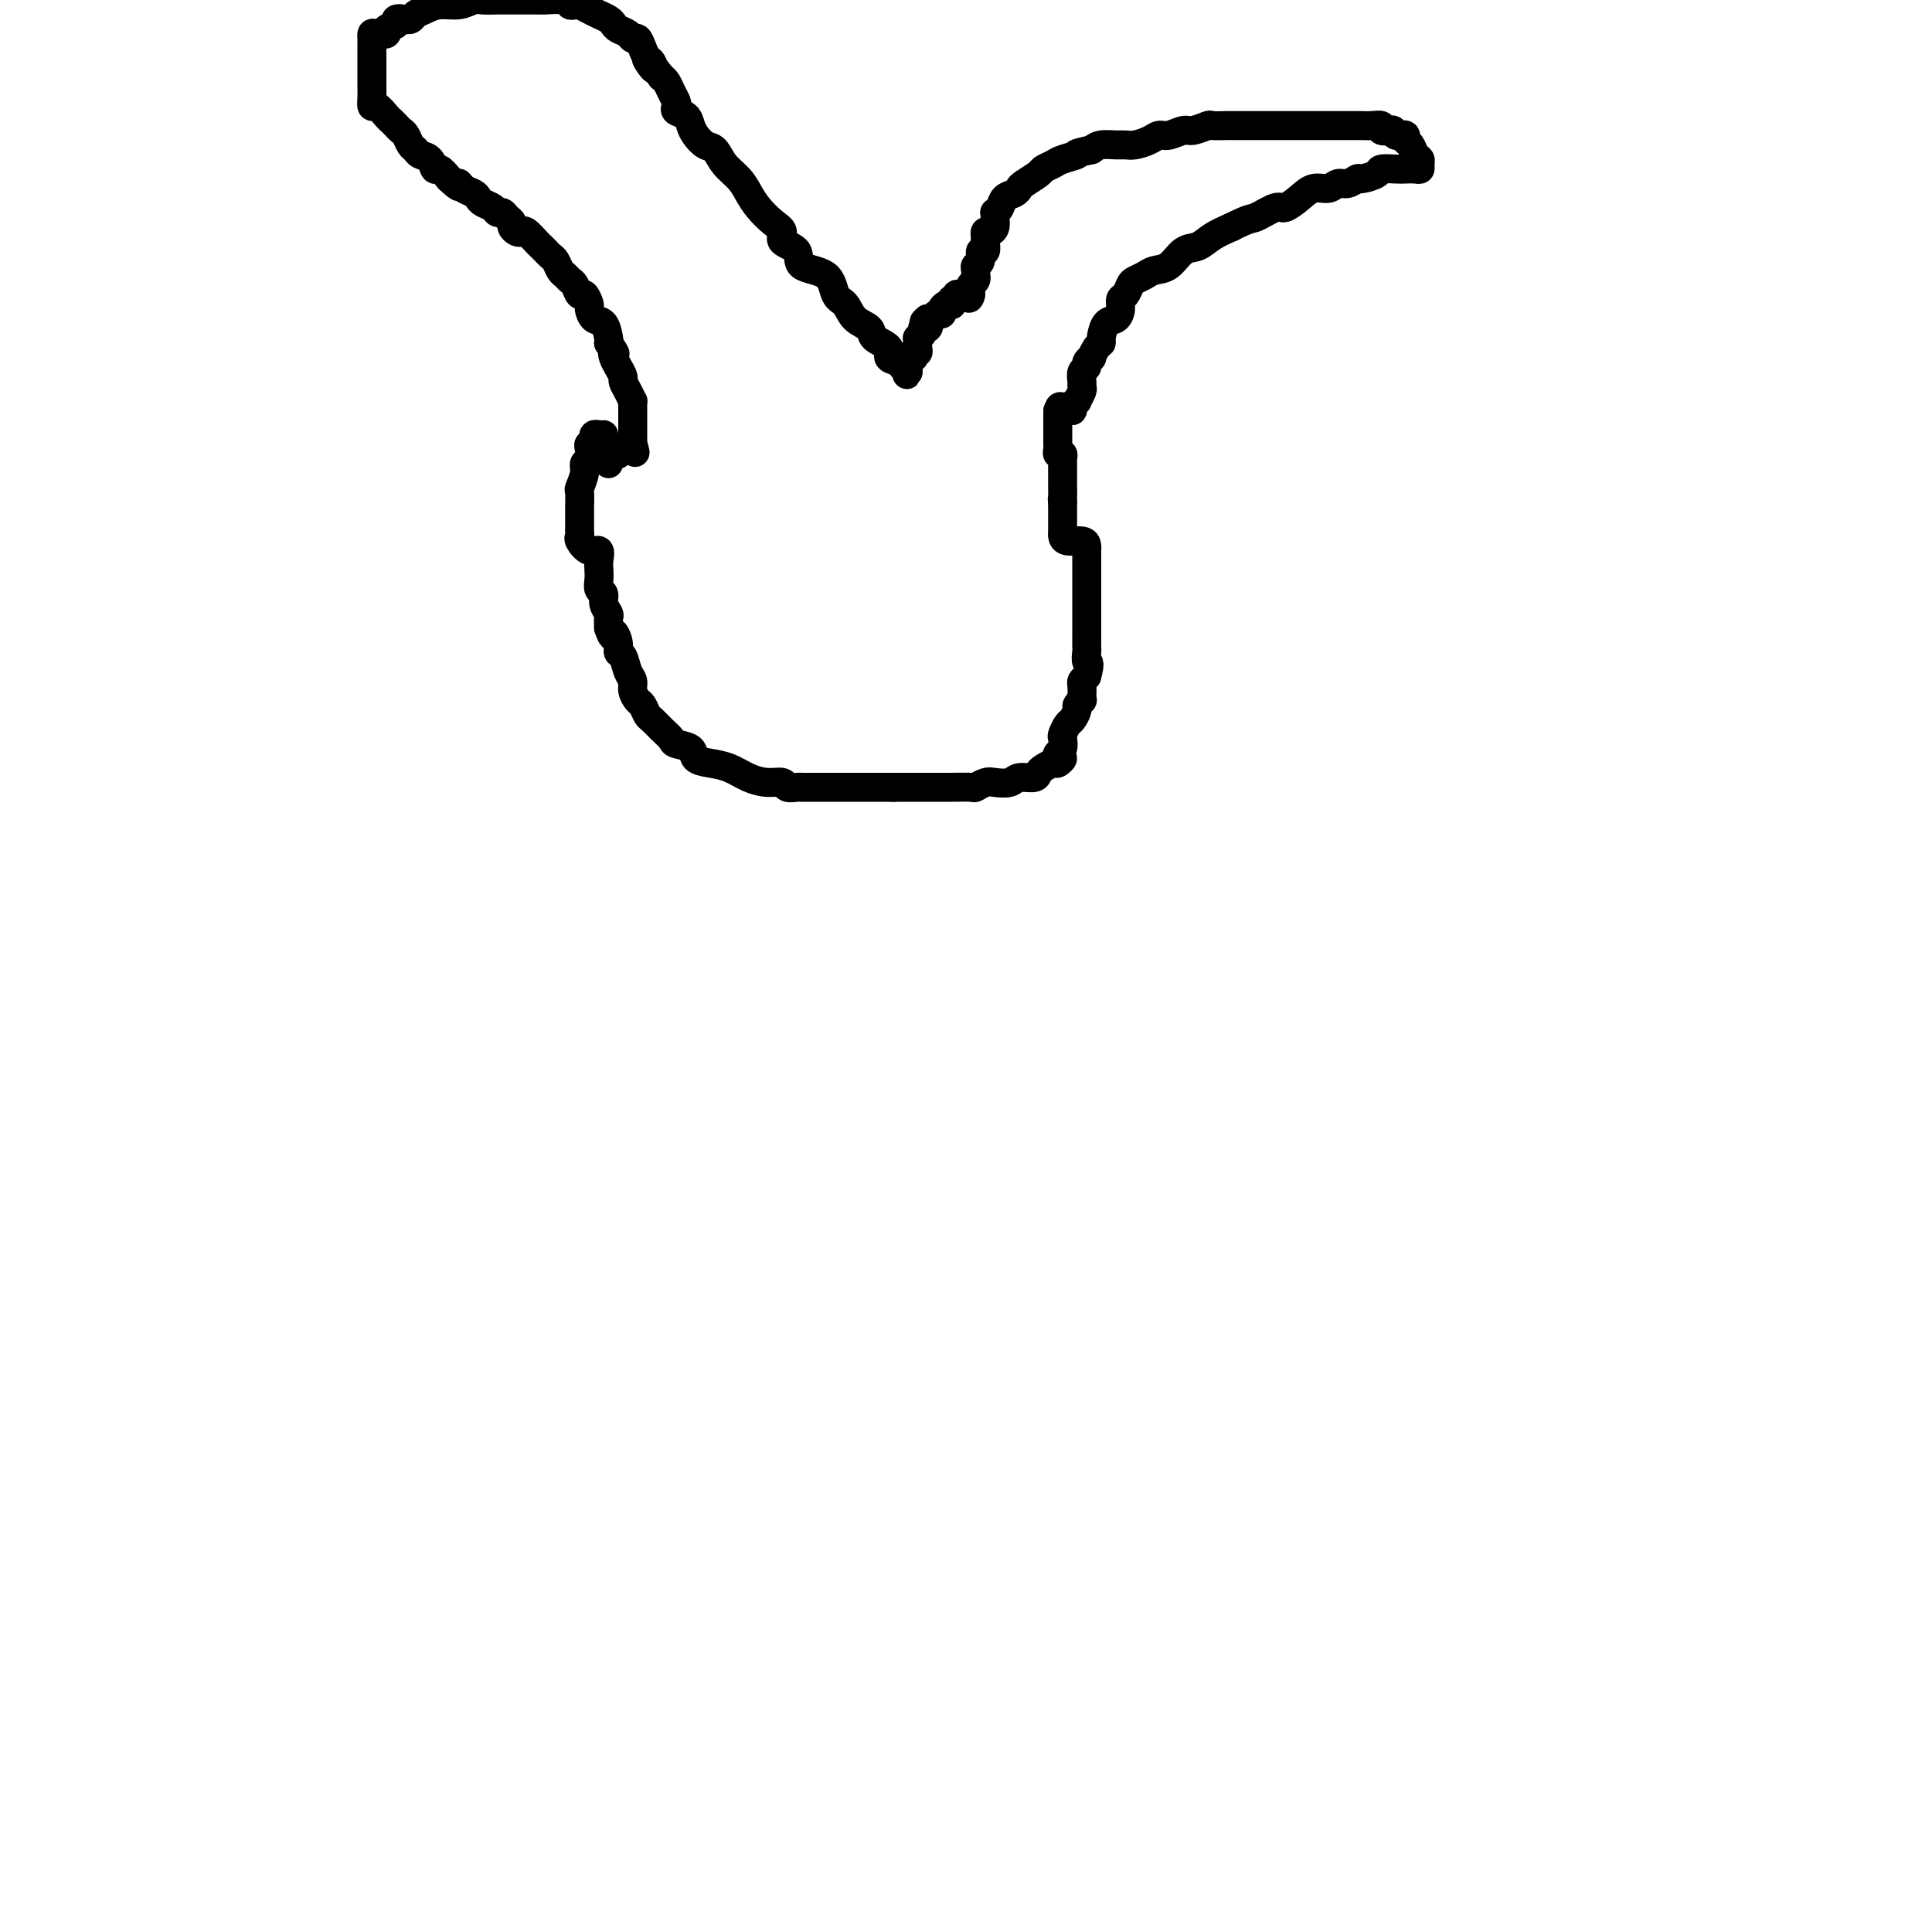 <svg viewBox='0 0 400 400' version='1.1' xmlns='http://www.w3.org/2000/svg' xmlns:xlink='http://www.w3.org/1999/xlink'><g fill='none' stroke='#000000' stroke-width='6' stroke-linecap='round' stroke-linejoin='round'><path d='M125,90c-0.312,0.022 -0.623,0.044 -1,0c-0.377,-0.044 -0.819,-0.153 -1,0c-0.181,0.153 -0.100,0.570 0,1c0.100,0.430 0.219,0.874 0,1c-0.219,0.126 -0.776,-0.067 -1,0c-0.224,0.067 -0.116,0.393 0,1c0.116,0.607 0.241,1.494 0,2c-0.241,0.506 -0.849,0.630 -1,1c-0.151,0.370 0.156,0.987 0,2c-0.156,1.013 -0.774,2.422 -1,3c-0.226,0.578 -0.061,0.326 0,1c0.061,0.674 0.016,2.275 0,3c-0.016,0.725 -0.004,0.576 0,1c0.004,0.424 -0.000,1.422 0,2c0.000,0.578 0.006,0.737 0,1c-0.006,0.263 -0.022,0.629 0,1c0.022,0.371 0.083,0.746 0,1c-0.083,0.254 -0.309,0.386 0,1c0.309,0.614 1.155,1.711 2,2c0.845,0.289 1.689,-0.231 2,0c0.311,0.231 0.087,1.213 0,2c-0.087,0.787 -0.038,1.379 0,2c0.038,0.621 0.067,1.269 0,2c-0.067,0.731 -0.228,1.543 0,2c0.228,0.457 0.846,0.559 1,1c0.154,0.441 -0.155,1.221 0,2c0.155,0.779 0.772,1.556 1,2c0.228,0.444 0.065,0.555 0,1c-0.065,0.445 -0.033,1.222 0,2'/><path d='M126,130c1.090,3.076 0.817,1.265 1,1c0.183,-0.265 0.824,1.017 1,2c0.176,0.983 -0.111,1.666 0,2c0.111,0.334 0.621,0.317 1,1c0.379,0.683 0.626,2.066 1,3c0.374,0.934 0.874,1.420 1,2c0.126,0.580 -0.122,1.254 0,2c0.122,0.746 0.613,1.565 1,2c0.387,0.435 0.671,0.487 1,1c0.329,0.513 0.702,1.485 1,2c0.298,0.515 0.522,0.571 1,1c0.478,0.429 1.212,1.232 2,2c0.788,0.768 1.631,1.501 2,2c0.369,0.499 0.265,0.763 1,1c0.735,0.237 2.310,0.448 3,1c0.690,0.552 0.495,1.444 1,2c0.505,0.556 1.712,0.775 3,1c1.288,0.225 2.659,0.456 4,1c1.341,0.544 2.654,1.400 4,2c1.346,0.600 2.727,0.946 4,1c1.273,0.054 2.437,-0.182 3,0c0.563,0.182 0.523,0.781 1,1c0.477,0.219 1.471,0.059 2,0c0.529,-0.059 0.591,-0.016 1,0c0.409,0.016 1.163,0.004 2,0c0.837,-0.004 1.757,-0.001 3,0c1.243,0.001 2.808,0.000 4,0c1.192,-0.000 2.010,-0.000 3,0c0.990,0.000 2.151,0.000 3,0c0.849,-0.000 1.385,-0.000 2,0c0.615,0.000 1.307,0.000 2,0'/><path d='M185,163c3.709,-0.000 2.980,-0.000 3,0c0.020,0.000 0.788,0.001 2,0c1.212,-0.001 2.867,-0.004 4,0c1.133,0.004 1.744,0.015 3,0c1.256,-0.015 3.155,-0.055 4,0c0.845,0.055 0.634,0.207 1,0c0.366,-0.207 1.310,-0.773 2,-1c0.690,-0.227 1.127,-0.117 2,0c0.873,0.117 2.183,0.239 3,0c0.817,-0.239 1.140,-0.839 2,-1c0.860,-0.161 2.257,0.115 3,0c0.743,-0.115 0.831,-0.623 1,-1c0.169,-0.377 0.420,-0.622 1,-1c0.580,-0.378 1.489,-0.889 2,-1c0.511,-0.111 0.624,0.179 1,0c0.376,-0.179 1.015,-0.825 1,-1c-0.015,-0.175 -0.684,0.123 -1,0c-0.316,-0.123 -0.278,-0.667 0,-1c0.278,-0.333 0.795,-0.455 1,-1c0.205,-0.545 0.097,-1.512 0,-2c-0.097,-0.488 -0.185,-0.498 0,-1c0.185,-0.502 0.642,-1.497 1,-2c0.358,-0.503 0.618,-0.512 1,-1c0.382,-0.488 0.887,-1.453 1,-2c0.113,-0.547 -0.166,-0.675 0,-1c0.166,-0.325 0.776,-0.846 1,-1c0.224,-0.154 0.063,0.061 0,0c-0.063,-0.061 -0.027,-0.398 0,-1c0.027,-0.602 0.046,-1.470 0,-2c-0.046,-0.530 -0.156,-0.723 0,-1c0.156,-0.277 0.578,-0.639 1,-1'/><path d='M225,140c0.928,-3.351 0.249,-2.729 0,-3c-0.249,-0.271 -0.067,-1.435 0,-2c0.067,-0.565 0.018,-0.531 0,-1c-0.018,-0.469 -0.005,-1.440 0,-2c0.005,-0.560 0.001,-0.709 0,-1c-0.001,-0.291 -0.000,-0.725 0,-1c0.000,-0.275 0.000,-0.392 0,-1c-0.000,-0.608 -0.000,-1.706 0,-2c0.000,-0.294 0.000,0.217 0,0c-0.000,-0.217 -0.000,-1.161 0,-2c0.000,-0.839 0.000,-1.573 0,-2c-0.000,-0.427 -0.000,-0.547 0,-1c0.000,-0.453 0.000,-1.239 0,-2c-0.000,-0.761 -0.000,-1.495 0,-2c0.000,-0.505 0.000,-0.779 0,-1c-0.000,-0.221 -0.001,-0.389 0,-1c0.001,-0.611 0.004,-1.666 0,-2c-0.004,-0.334 -0.015,0.051 0,0c0.015,-0.051 0.057,-0.538 0,-1c-0.057,-0.462 -0.211,-0.898 -1,-1c-0.789,-0.102 -2.211,0.131 -3,0c-0.789,-0.131 -0.943,-0.627 -1,-1c-0.057,-0.373 -0.015,-0.625 0,-1c0.015,-0.375 0.004,-0.874 0,-1c-0.004,-0.126 -0.001,0.121 0,0c0.001,-0.121 0.000,-0.610 0,-1c-0.000,-0.390 -0.000,-0.682 0,-1c0.000,-0.318 0.000,-0.663 0,-1c-0.000,-0.337 -0.000,-0.668 0,-1c0.000,-0.332 0.000,-0.666 0,-1'/><path d='M220,104c-0.155,-1.339 -0.041,-0.687 0,-1c0.041,-0.313 0.011,-1.589 0,-2c-0.011,-0.411 -0.003,0.045 0,0c0.003,-0.045 0.001,-0.590 0,-1c-0.001,-0.410 -0.000,-0.683 0,-1c0.000,-0.317 -0.000,-0.676 0,-1c0.000,-0.324 0.001,-0.613 0,-1c-0.001,-0.387 -0.004,-0.874 0,-1c0.004,-0.126 0.015,0.107 0,0c-0.015,-0.107 -0.057,-0.554 0,-1c0.057,-0.446 0.211,-0.889 0,-1c-0.211,-0.111 -0.789,0.111 -1,0c-0.211,-0.111 -0.057,-0.554 0,-1c0.057,-0.446 0.015,-0.893 0,-1c-0.015,-0.107 -0.004,0.126 0,0c0.004,-0.126 0.001,-0.612 0,-1c-0.001,-0.388 -0.000,-0.678 0,-1c0.000,-0.322 0.000,-0.678 0,-1c-0.000,-0.322 -0.000,-0.612 0,-1c0.000,-0.388 0.000,-0.874 0,-1c-0.000,-0.126 -0.000,0.107 0,0c0.000,-0.107 0.000,-0.553 0,-1'/><path d='M219,86c0.148,-3.011 1.019,-1.539 1,-1c-0.019,0.539 -0.928,0.145 -1,0c-0.072,-0.145 0.694,-0.041 1,0c0.306,0.041 0.153,0.021 0,0'/><path d='M220,85c0.333,-0.156 0.667,-0.044 1,0c0.333,0.044 0.667,0.022 1,0'/><path d='M222,85c0.244,-0.158 -0.145,-0.553 0,-1c0.145,-0.447 0.824,-0.945 1,-1c0.176,-0.055 -0.150,0.332 0,0c0.150,-0.332 0.776,-1.384 1,-2c0.224,-0.616 0.045,-0.795 0,-1c-0.045,-0.205 0.045,-0.438 0,-1c-0.045,-0.562 -0.223,-1.455 0,-2c0.223,-0.545 0.847,-0.741 1,-1c0.153,-0.259 -0.165,-0.581 0,-1c0.165,-0.419 0.814,-0.936 1,-1c0.186,-0.064 -0.092,0.326 0,0c0.092,-0.326 0.553,-1.368 1,-2c0.447,-0.632 0.880,-0.855 1,-1c0.120,-0.145 -0.074,-0.214 0,-1c0.074,-0.786 0.415,-2.290 1,-3c0.585,-0.710 1.414,-0.628 2,-1c0.586,-0.372 0.930,-1.199 1,-2c0.070,-0.801 -0.133,-1.576 0,-2c0.133,-0.424 0.601,-0.495 1,-1c0.399,-0.505 0.729,-1.443 1,-2c0.271,-0.557 0.484,-0.734 1,-1c0.516,-0.266 1.335,-0.620 2,-1c0.665,-0.380 1.178,-0.787 2,-1c0.822,-0.213 1.955,-0.231 3,-1c1.045,-0.769 2.002,-2.289 3,-3c0.998,-0.711 2.038,-0.615 3,-1c0.962,-0.385 1.846,-1.253 3,-2c1.154,-0.747 2.577,-1.374 4,-2'/><path d='M255,47c4.006,-2.027 4.021,-1.595 5,-2c0.979,-0.405 2.923,-1.649 4,-2c1.077,-0.351 1.286,0.189 2,0c0.714,-0.189 1.934,-1.107 3,-2c1.066,-0.893 1.978,-1.760 3,-2c1.022,-0.240 2.156,0.147 3,0c0.844,-0.147 1.400,-0.827 2,-1c0.600,-0.173 1.244,0.160 2,0c0.756,-0.160 1.624,-0.813 2,-1c0.376,-0.187 0.260,0.094 1,0c0.740,-0.094 2.334,-0.561 3,-1c0.666,-0.439 0.403,-0.849 1,-1c0.597,-0.151 2.055,-0.043 3,0c0.945,0.043 1.378,0.022 2,0c0.622,-0.022 1.431,-0.046 2,0c0.569,0.046 0.896,0.163 1,0c0.104,-0.163 -0.015,-0.607 0,-1c0.015,-0.393 0.162,-0.736 0,-1c-0.162,-0.264 -0.635,-0.449 -1,-1c-0.365,-0.551 -0.623,-1.468 -1,-2c-0.377,-0.532 -0.874,-0.679 -1,-1c-0.126,-0.321 0.120,-0.817 0,-1c-0.120,-0.183 -0.606,-0.052 -1,0c-0.394,0.052 -0.697,0.026 -1,0'/><path d='M289,28c-0.717,-1.326 -0.511,-1.140 -1,-1c-0.489,0.140 -1.674,0.234 -2,0c-0.326,-0.234 0.208,-0.795 0,-1c-0.208,-0.205 -1.158,-0.055 -2,0c-0.842,0.055 -1.577,0.015 -2,0c-0.423,-0.015 -0.534,-0.004 -1,0c-0.466,0.004 -1.288,0.001 -2,0c-0.712,-0.001 -1.314,-0.000 -2,0c-0.686,0.000 -1.457,0.000 -2,0c-0.543,-0.000 -0.858,-0.000 -2,0c-1.142,0.000 -3.111,0.000 -4,0c-0.889,-0.000 -0.699,0.000 -1,0c-0.301,-0.000 -1.092,-0.000 -2,0c-0.908,0.000 -1.931,0.000 -3,0c-1.069,-0.000 -2.182,-0.000 -3,0c-0.818,0.000 -1.340,0.000 -2,0c-0.660,-0.000 -1.456,-0.001 -2,0c-0.544,0.001 -0.835,0.004 -1,0c-0.165,-0.004 -0.203,-0.016 -1,0c-0.797,0.016 -2.353,0.061 -3,0c-0.647,-0.061 -0.386,-0.227 -1,0c-0.614,0.227 -2.103,0.848 -3,1c-0.897,0.152 -1.203,-0.166 -2,0c-0.797,0.166 -2.087,0.815 -3,1c-0.913,0.185 -1.451,-0.094 -2,0c-0.549,0.094 -1.109,0.560 -2,1c-0.891,0.440 -2.112,0.853 -3,1c-0.888,0.147 -1.444,0.029 -2,0c-0.556,-0.029 -1.111,0.031 -2,0c-0.889,-0.031 -2.111,-0.152 -3,0c-0.889,0.152 -1.444,0.576 -2,1'/><path d='M226,31c-4.389,0.952 -2.862,0.831 -3,1c-0.138,0.169 -1.942,0.626 -3,1c-1.058,0.374 -1.369,0.663 -2,1c-0.631,0.337 -1.583,0.720 -2,1c-0.417,0.280 -0.301,0.455 -1,1c-0.699,0.545 -2.215,1.459 -3,2c-0.785,0.541 -0.841,0.709 -1,1c-0.159,0.291 -0.421,0.704 -1,1c-0.579,0.296 -1.476,0.474 -2,1c-0.524,0.526 -0.676,1.401 -1,2c-0.324,0.599 -0.822,0.921 -1,1c-0.178,0.079 -0.037,-0.085 0,0c0.037,0.085 -0.028,0.418 0,1c0.028,0.582 0.151,1.411 0,2c-0.151,0.589 -0.575,0.936 -1,1c-0.425,0.064 -0.850,-0.156 -1,0c-0.150,0.156 -0.025,0.690 0,1c0.025,0.310 -0.050,0.398 0,1c0.050,0.602 0.224,1.719 0,2c-0.224,0.281 -0.844,-0.275 -1,0c-0.156,0.275 0.154,1.379 0,2c-0.154,0.621 -0.772,0.758 -1,1c-0.228,0.242 -0.065,0.590 0,1c0.065,0.410 0.031,0.883 0,1c-0.031,0.117 -0.060,-0.123 0,0c0.060,0.123 0.208,0.610 0,1c-0.208,0.390 -0.774,0.683 -1,1c-0.226,0.317 -0.113,0.659 0,1'/><path d='M201,60c-0.879,2.858 -0.077,1.502 0,1c0.077,-0.502 -0.572,-0.150 -1,0c-0.428,0.150 -0.637,0.096 -1,0c-0.363,-0.096 -0.881,-0.236 -1,0c-0.119,0.236 0.162,0.847 0,1c-0.162,0.153 -0.765,-0.152 -1,0c-0.235,0.152 -0.101,0.763 0,1c0.101,0.237 0.168,0.101 0,0c-0.168,-0.101 -0.570,-0.167 -1,0c-0.430,0.167 -0.886,0.567 -1,1c-0.114,0.433 0.114,0.901 0,1c-0.114,0.099 -0.569,-0.170 -1,0c-0.431,0.170 -0.837,0.777 -1,1c-0.163,0.223 -0.082,0.060 0,0c0.082,-0.060 0.166,-0.017 0,0c-0.166,0.017 -0.583,0.009 -1,0'/><path d='M192,66c-1.410,1.091 -0.434,0.818 0,1c0.434,0.182 0.327,0.818 0,1c-0.327,0.182 -0.872,-0.092 -1,0c-0.128,0.092 0.162,0.549 0,1c-0.162,0.451 -0.774,0.895 -1,1c-0.226,0.105 -0.064,-0.131 0,0c0.064,0.131 0.031,0.627 0,1c-0.031,0.373 -0.060,0.622 0,1c0.060,0.378 0.208,0.885 0,1c-0.208,0.115 -0.774,-0.162 -1,0c-0.226,0.162 -0.113,0.764 0,1c0.113,0.236 0.226,0.105 0,0c-0.226,-0.105 -0.793,-0.186 -1,0c-0.207,0.186 -0.056,0.637 0,1c0.056,0.363 0.015,0.636 0,1c-0.015,0.364 -0.004,0.818 0,1c0.004,0.182 0.002,0.091 0,0'/><path d='M188,77c-0.565,1.461 0.023,-0.385 0,-1c-0.023,-0.615 -0.658,0.001 -1,0c-0.342,-0.001 -0.390,-0.619 -1,-1c-0.610,-0.381 -1.781,-0.523 -2,-1c-0.219,-0.477 0.514,-1.287 0,-2c-0.514,-0.713 -2.274,-1.330 -3,-2c-0.726,-0.670 -0.418,-1.395 -1,-2c-0.582,-0.605 -2.056,-1.092 -3,-2c-0.944,-0.908 -1.360,-2.239 -2,-3c-0.640,-0.761 -1.504,-0.952 -2,-2c-0.496,-1.048 -0.625,-2.952 -2,-4c-1.375,-1.048 -3.995,-1.238 -5,-2c-1.005,-0.762 -0.394,-2.094 -1,-3c-0.606,-0.906 -2.428,-1.386 -3,-2c-0.572,-0.614 0.104,-1.361 0,-2c-0.104,-0.639 -0.990,-1.171 -2,-2c-1.010,-0.829 -2.143,-1.956 -3,-3c-0.857,-1.044 -1.437,-2.005 -2,-3c-0.563,-0.995 -1.110,-2.024 -2,-3c-0.890,-0.976 -2.123,-1.899 -3,-3c-0.877,-1.101 -1.400,-2.379 -2,-3c-0.600,-0.621 -1.279,-0.586 -2,-1c-0.721,-0.414 -1.486,-1.277 -2,-2c-0.514,-0.723 -0.778,-1.306 -1,-2c-0.222,-0.694 -0.402,-1.498 -1,-2c-0.598,-0.502 -1.613,-0.701 -2,-1c-0.387,-0.299 -0.145,-0.696 0,-1c0.145,-0.304 0.194,-0.514 0,-1c-0.194,-0.486 -0.629,-1.246 -1,-2c-0.371,-0.754 -0.677,-1.501 -1,-2c-0.323,-0.499 -0.661,-0.749 -1,-1'/><path d='M137,16c-4.952,-6.436 -2.832,-3.025 -2,-2c0.832,1.025 0.377,-0.338 0,-1c-0.377,-0.662 -0.677,-0.625 -1,-1c-0.323,-0.375 -0.667,-1.161 -1,-2c-0.333,-0.839 -0.653,-1.730 -1,-2c-0.347,-0.270 -0.722,0.082 -1,0c-0.278,-0.082 -0.459,-0.599 -1,-1c-0.541,-0.401 -1.443,-0.684 -2,-1c-0.557,-0.316 -0.769,-0.663 -1,-1c-0.231,-0.337 -0.481,-0.665 -1,-1c-0.519,-0.335 -1.306,-0.677 -2,-1c-0.694,-0.323 -1.296,-0.626 -2,-1c-0.704,-0.374 -1.510,-0.818 -2,-1c-0.490,-0.182 -0.663,-0.101 -1,0c-0.337,0.101 -0.837,0.223 -1,0c-0.163,-0.223 0.011,-0.792 -1,-1c-1.011,-0.208 -3.205,-0.056 -4,0c-0.795,0.056 -0.190,0.015 -1,0c-0.810,-0.015 -3.036,-0.004 -4,0c-0.964,0.004 -0.666,-0.000 -1,0c-0.334,0.000 -1.299,0.004 -2,0c-0.701,-0.004 -1.139,-0.016 -2,0c-0.861,0.016 -2.145,0.060 -3,0c-0.855,-0.060 -1.279,-0.224 -2,0c-0.721,0.224 -1.737,0.834 -3,1c-1.263,0.166 -2.773,-0.113 -4,0c-1.227,0.113 -2.171,0.619 -3,1c-0.829,0.381 -1.542,0.638 -2,1c-0.458,0.362 -0.662,0.828 -1,1c-0.338,0.172 -0.811,0.049 -1,0c-0.189,-0.049 -0.095,-0.025 0,0'/><path d='M84,4c-2.632,0.632 -1.211,0.211 -1,0c0.211,-0.211 -0.787,-0.214 -1,0c-0.213,0.214 0.360,0.645 0,1c-0.360,0.355 -1.652,0.635 -2,1c-0.348,0.365 0.246,0.814 0,1c-0.246,0.186 -1.334,0.109 -2,0c-0.666,-0.109 -0.911,-0.251 -1,0c-0.089,0.251 -0.024,0.896 0,1c0.024,0.104 0.006,-0.333 0,0c-0.006,0.333 -0.002,1.437 0,2c0.002,0.563 0.000,0.585 0,1c-0.000,0.415 -0.000,1.224 0,2c0.000,0.776 0.000,1.520 0,2c-0.000,0.480 -0.001,0.697 0,1c0.001,0.303 0.002,0.692 0,1c-0.002,0.308 -0.008,0.534 0,1c0.008,0.466 0.029,1.171 0,2c-0.029,0.829 -0.110,1.780 0,2c0.110,0.220 0.411,-0.292 1,0c0.589,0.292 1.467,1.387 2,2c0.533,0.613 0.720,0.746 1,1c0.280,0.254 0.653,0.631 1,1c0.347,0.369 0.669,0.729 1,1c0.331,0.271 0.670,0.452 1,1c0.330,0.548 0.652,1.461 1,2c0.348,0.539 0.722,0.703 1,1c0.278,0.297 0.458,0.726 1,1c0.542,0.274 1.444,0.393 2,1c0.556,0.607 0.765,1.702 1,2c0.235,0.298 0.496,-0.201 1,0c0.504,0.201 1.252,1.100 2,2'/><path d='M93,37c2.896,2.809 2.137,1.330 2,1c-0.137,-0.330 0.348,0.489 1,1c0.652,0.511 1.470,0.715 2,1c0.530,0.285 0.772,0.650 1,1c0.228,0.350 0.442,0.685 1,1c0.558,0.315 1.460,0.609 2,1c0.540,0.391 0.718,0.878 1,1c0.282,0.122 0.667,-0.121 1,0c0.333,0.121 0.614,0.607 1,1c0.386,0.393 0.876,0.692 1,1c0.124,0.308 -0.118,0.625 0,1c0.118,0.375 0.595,0.807 1,1c0.405,0.193 0.738,0.146 1,0c0.262,-0.146 0.451,-0.390 1,0c0.549,0.390 1.456,1.413 2,2c0.544,0.587 0.723,0.738 1,1c0.277,0.262 0.652,0.633 1,1c0.348,0.367 0.671,0.729 1,1c0.329,0.271 0.666,0.453 1,1c0.334,0.547 0.667,1.461 1,2c0.333,0.539 0.666,0.703 1,1c0.334,0.297 0.668,0.728 1,1c0.332,0.272 0.663,0.386 1,1c0.337,0.614 0.681,1.727 1,2c0.319,0.273 0.614,-0.294 1,0c0.386,0.294 0.864,1.448 1,2c0.136,0.552 -0.068,0.501 0,1c0.068,0.499 0.410,1.546 1,2c0.590,0.454 1.428,0.315 2,1c0.572,0.685 0.878,2.196 1,3c0.122,0.804 0.061,0.902 0,1'/><path d='M126,71c1.940,3.047 1.290,2.164 1,2c-0.290,-0.164 -0.218,0.392 0,1c0.218,0.608 0.584,1.267 1,2c0.416,0.733 0.882,1.541 1,2c0.118,0.459 -0.112,0.571 0,1c0.112,0.429 0.566,1.176 1,2c0.434,0.824 0.848,1.726 1,2c0.152,0.274 0.041,-0.080 0,0c-0.041,0.080 -0.011,0.595 0,1c0.011,0.405 0.003,0.701 0,1c-0.003,0.299 -0.001,0.601 0,1c0.001,0.399 0.000,0.894 0,1c-0.000,0.106 -0.000,-0.179 0,0c0.000,0.179 0.000,0.821 0,1c-0.000,0.179 -0.000,-0.106 0,0c0.000,0.106 0.000,0.603 0,1c-0.000,0.397 -0.000,0.694 0,1c0.000,0.306 0.000,0.621 0,1c-0.000,0.379 -0.000,0.823 0,1c0.000,0.177 0.000,0.089 0,0'/><path d='M131,92c0.837,3.265 0.431,0.926 0,0c-0.431,-0.926 -0.885,-0.441 -1,0c-0.115,0.441 0.110,0.836 0,1c-0.110,0.164 -0.555,0.095 -1,0c-0.445,-0.095 -0.890,-0.218 -1,0c-0.110,0.218 0.114,0.775 0,1c-0.114,0.225 -0.566,0.116 -1,0c-0.434,-0.116 -0.848,-0.241 -1,0c-0.152,0.241 -0.041,0.848 0,1c0.041,0.152 0.011,-0.151 0,0c-0.011,0.151 -0.003,0.758 0,1c0.003,0.242 0.002,0.121 0,0'/></g>
</svg>